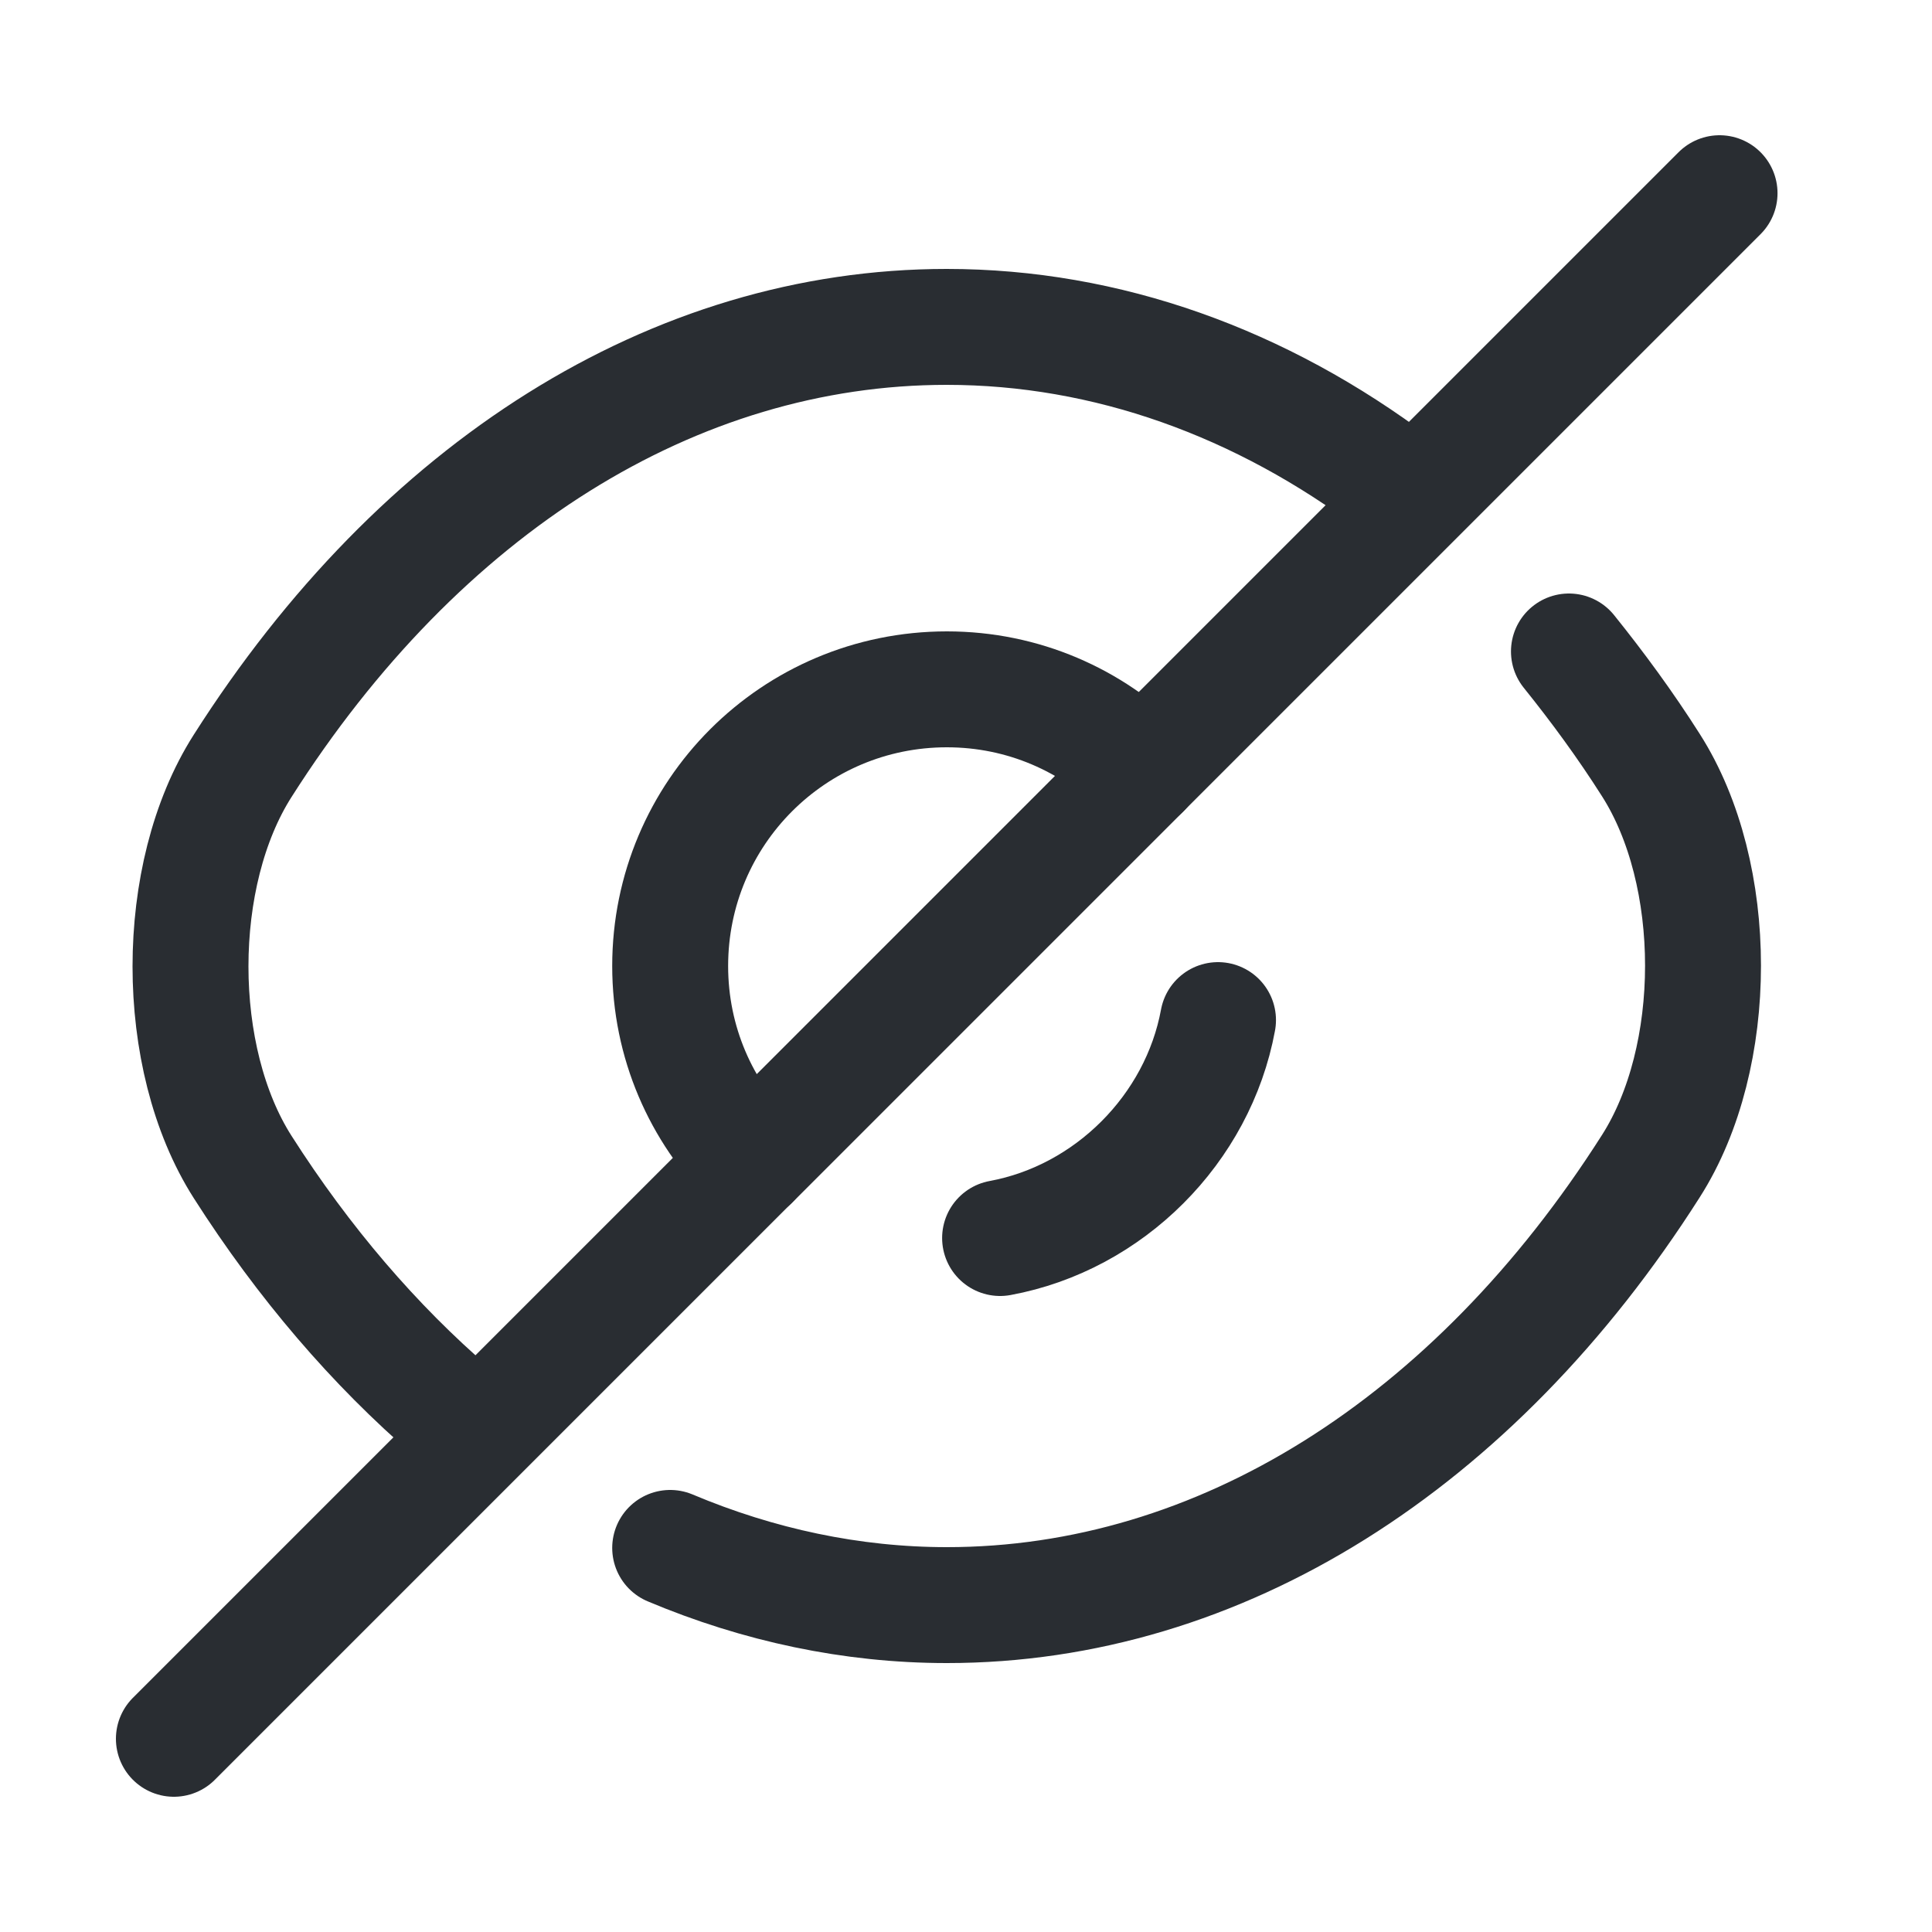 <svg width="25" height="25" viewBox="0 0 25 25" fill="none" xmlns="http://www.w3.org/2000/svg">
<path d="M14.782 9.97L9.722 15.03C9.072 14.38 8.672 13.49 8.672 12.5C8.672 10.52 10.272 8.92 12.252 8.92C13.242 8.92 14.132 9.32 14.782 9.97Z" stroke="#292D32" stroke-width="1.5" stroke-linecap="round" stroke-linejoin="round"/>
<path d="M18.07 6.27C16.32 4.95 14.32 4.23 12.25 4.23C8.72 4.23 5.43 6.31 3.14 9.91C2.24 11.32 2.24 13.691 3.14 15.101C3.93 16.34 4.85 17.41 5.85 18.27" stroke="#292D32" stroke-width="1.5" stroke-linecap="round" stroke-linejoin="round"/>
<path d="M8.672 20.03C9.812 20.51 11.022 20.77 12.252 20.77C15.782 20.77 19.072 18.69 21.362 15.09C22.262 13.68 22.262 11.31 21.362 9.9C21.032 9.38 20.672 8.89 20.302 8.43" stroke="#292D32" stroke-width="1.5" stroke-linecap="round" stroke-linejoin="round"/>
<path d="M15.761 13.2C15.501 14.61 14.351 15.76 12.941 16.02" stroke="#292D32" stroke-width="1.5" stroke-linecap="round" stroke-linejoin="round"/>
<path d="M9.72 15.03L2.25 22.5" stroke="#292D32" stroke-width="1.5" stroke-linecap="round" stroke-linejoin="round"/>
<path d="M22.251 2.5L14.781 9.97" stroke="#292D32" stroke-width="1.5" stroke-linecap="round" stroke-linejoin="round"/>
</svg>
